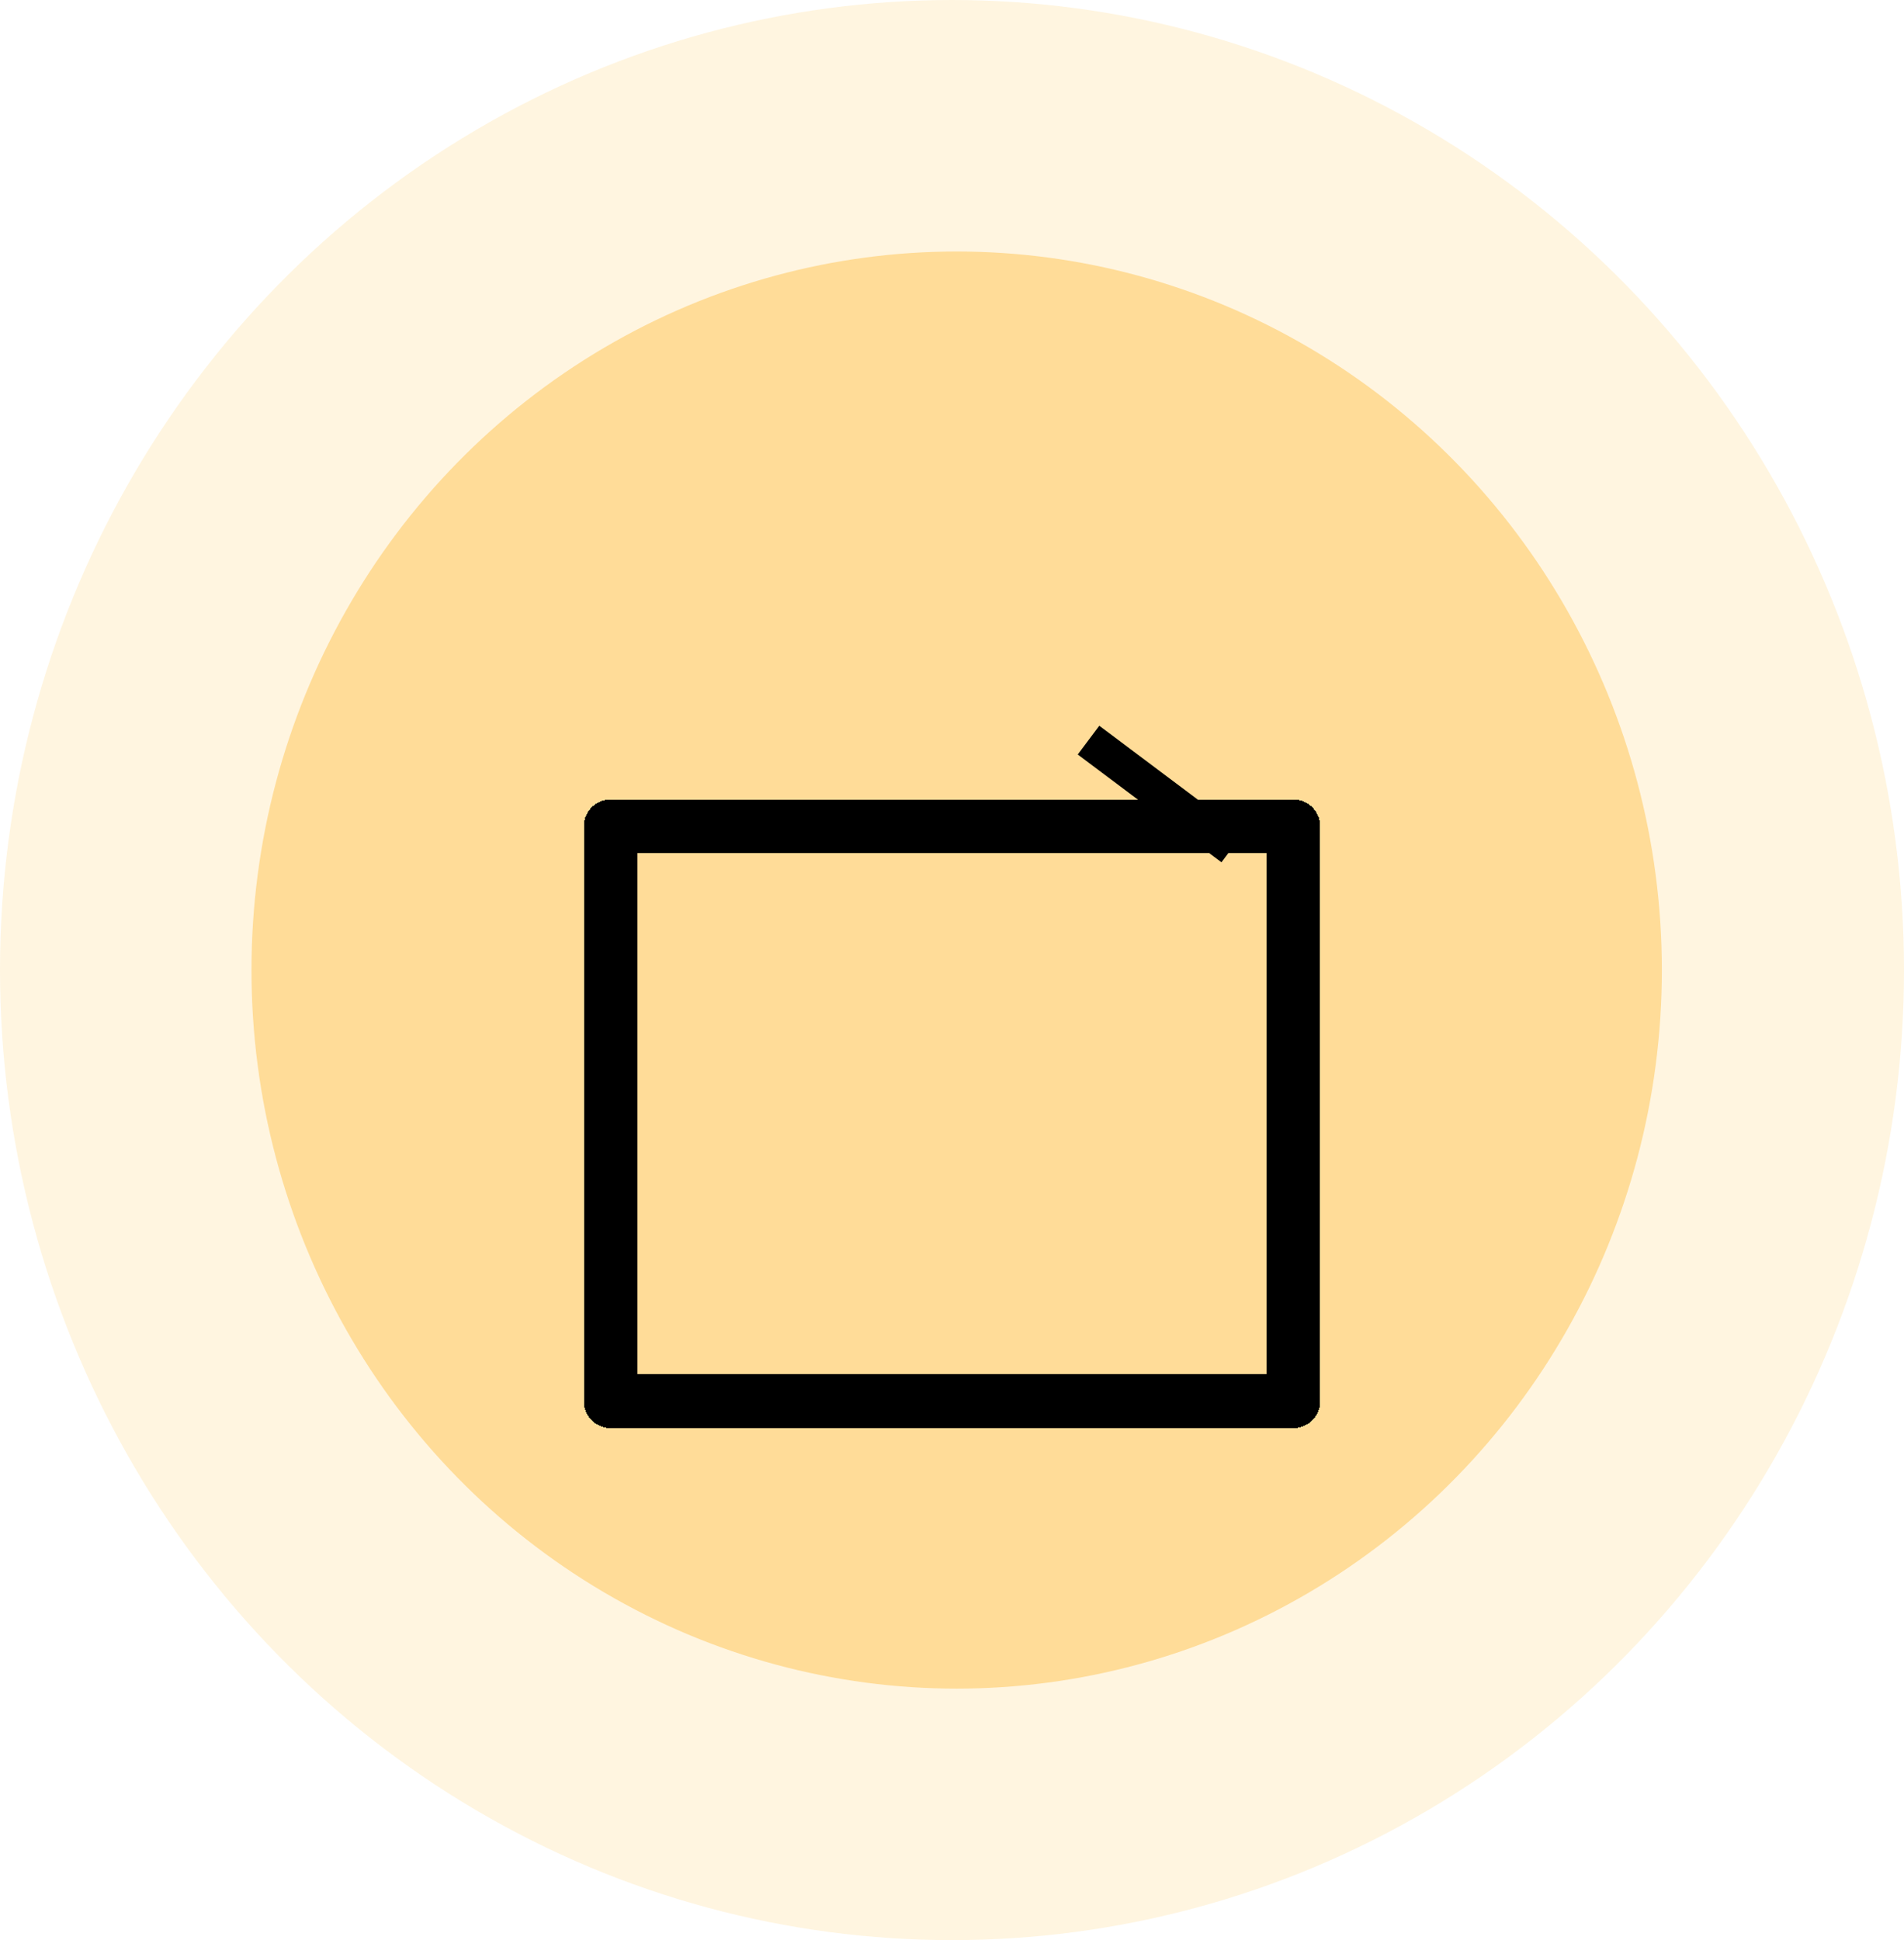 <svg width="53" height="54" viewBox="0 0 53 54" fill="none" xmlns="http://www.w3.org/2000/svg">
<ellipse cx="26.5" cy="27" rx="26.5" ry="27" fill="#FFDC98" fill-opacity="0.3"/>
<ellipse cx="26.63" cy="27" rx="19.63" ry="20" fill="#FFDC98"/>
<g filter="url(#filter0_d_173_137)">
<rect x="17" y="19" width="19" height="16" stroke="black" stroke-width="1.5" stroke-linejoin="round" shape-rendering="crispEdges"/>
</g>
<line x1="30.3" y1="20.6" x2="34.3" y2="23.6" stroke="black"/>
<defs>
<filter id="filter0_d_173_137" x="12.25" y="18.25" width="28.5" height="25.5" filterUnits="userSpaceOnUse" color-interpolation-filters="sRGB">
<feFlood flood-opacity="0" result="BackgroundImageFix"/>
<feColorMatrix in="SourceAlpha" type="matrix" values="0 0 0 0 0 0 0 0 0 0 0 0 0 0 0 0 0 0 127 0" result="hardAlpha"/>
<feOffset dy="4"/>
<feGaussianBlur stdDeviation="2"/>
<feComposite in2="hardAlpha" operator="out"/>
<feColorMatrix type="matrix" values="0 0 0 0 0 0 0 0 0 0 0 0 0 0 0 0 0 0 0.25 0"/>
<feBlend mode="normal" in2="BackgroundImageFix" result="effect1_dropShadow_173_137"/>
<feBlend mode="normal" in="SourceGraphic" in2="effect1_dropShadow_173_137" result="shape"/>
</filter>
</defs>
</svg>
